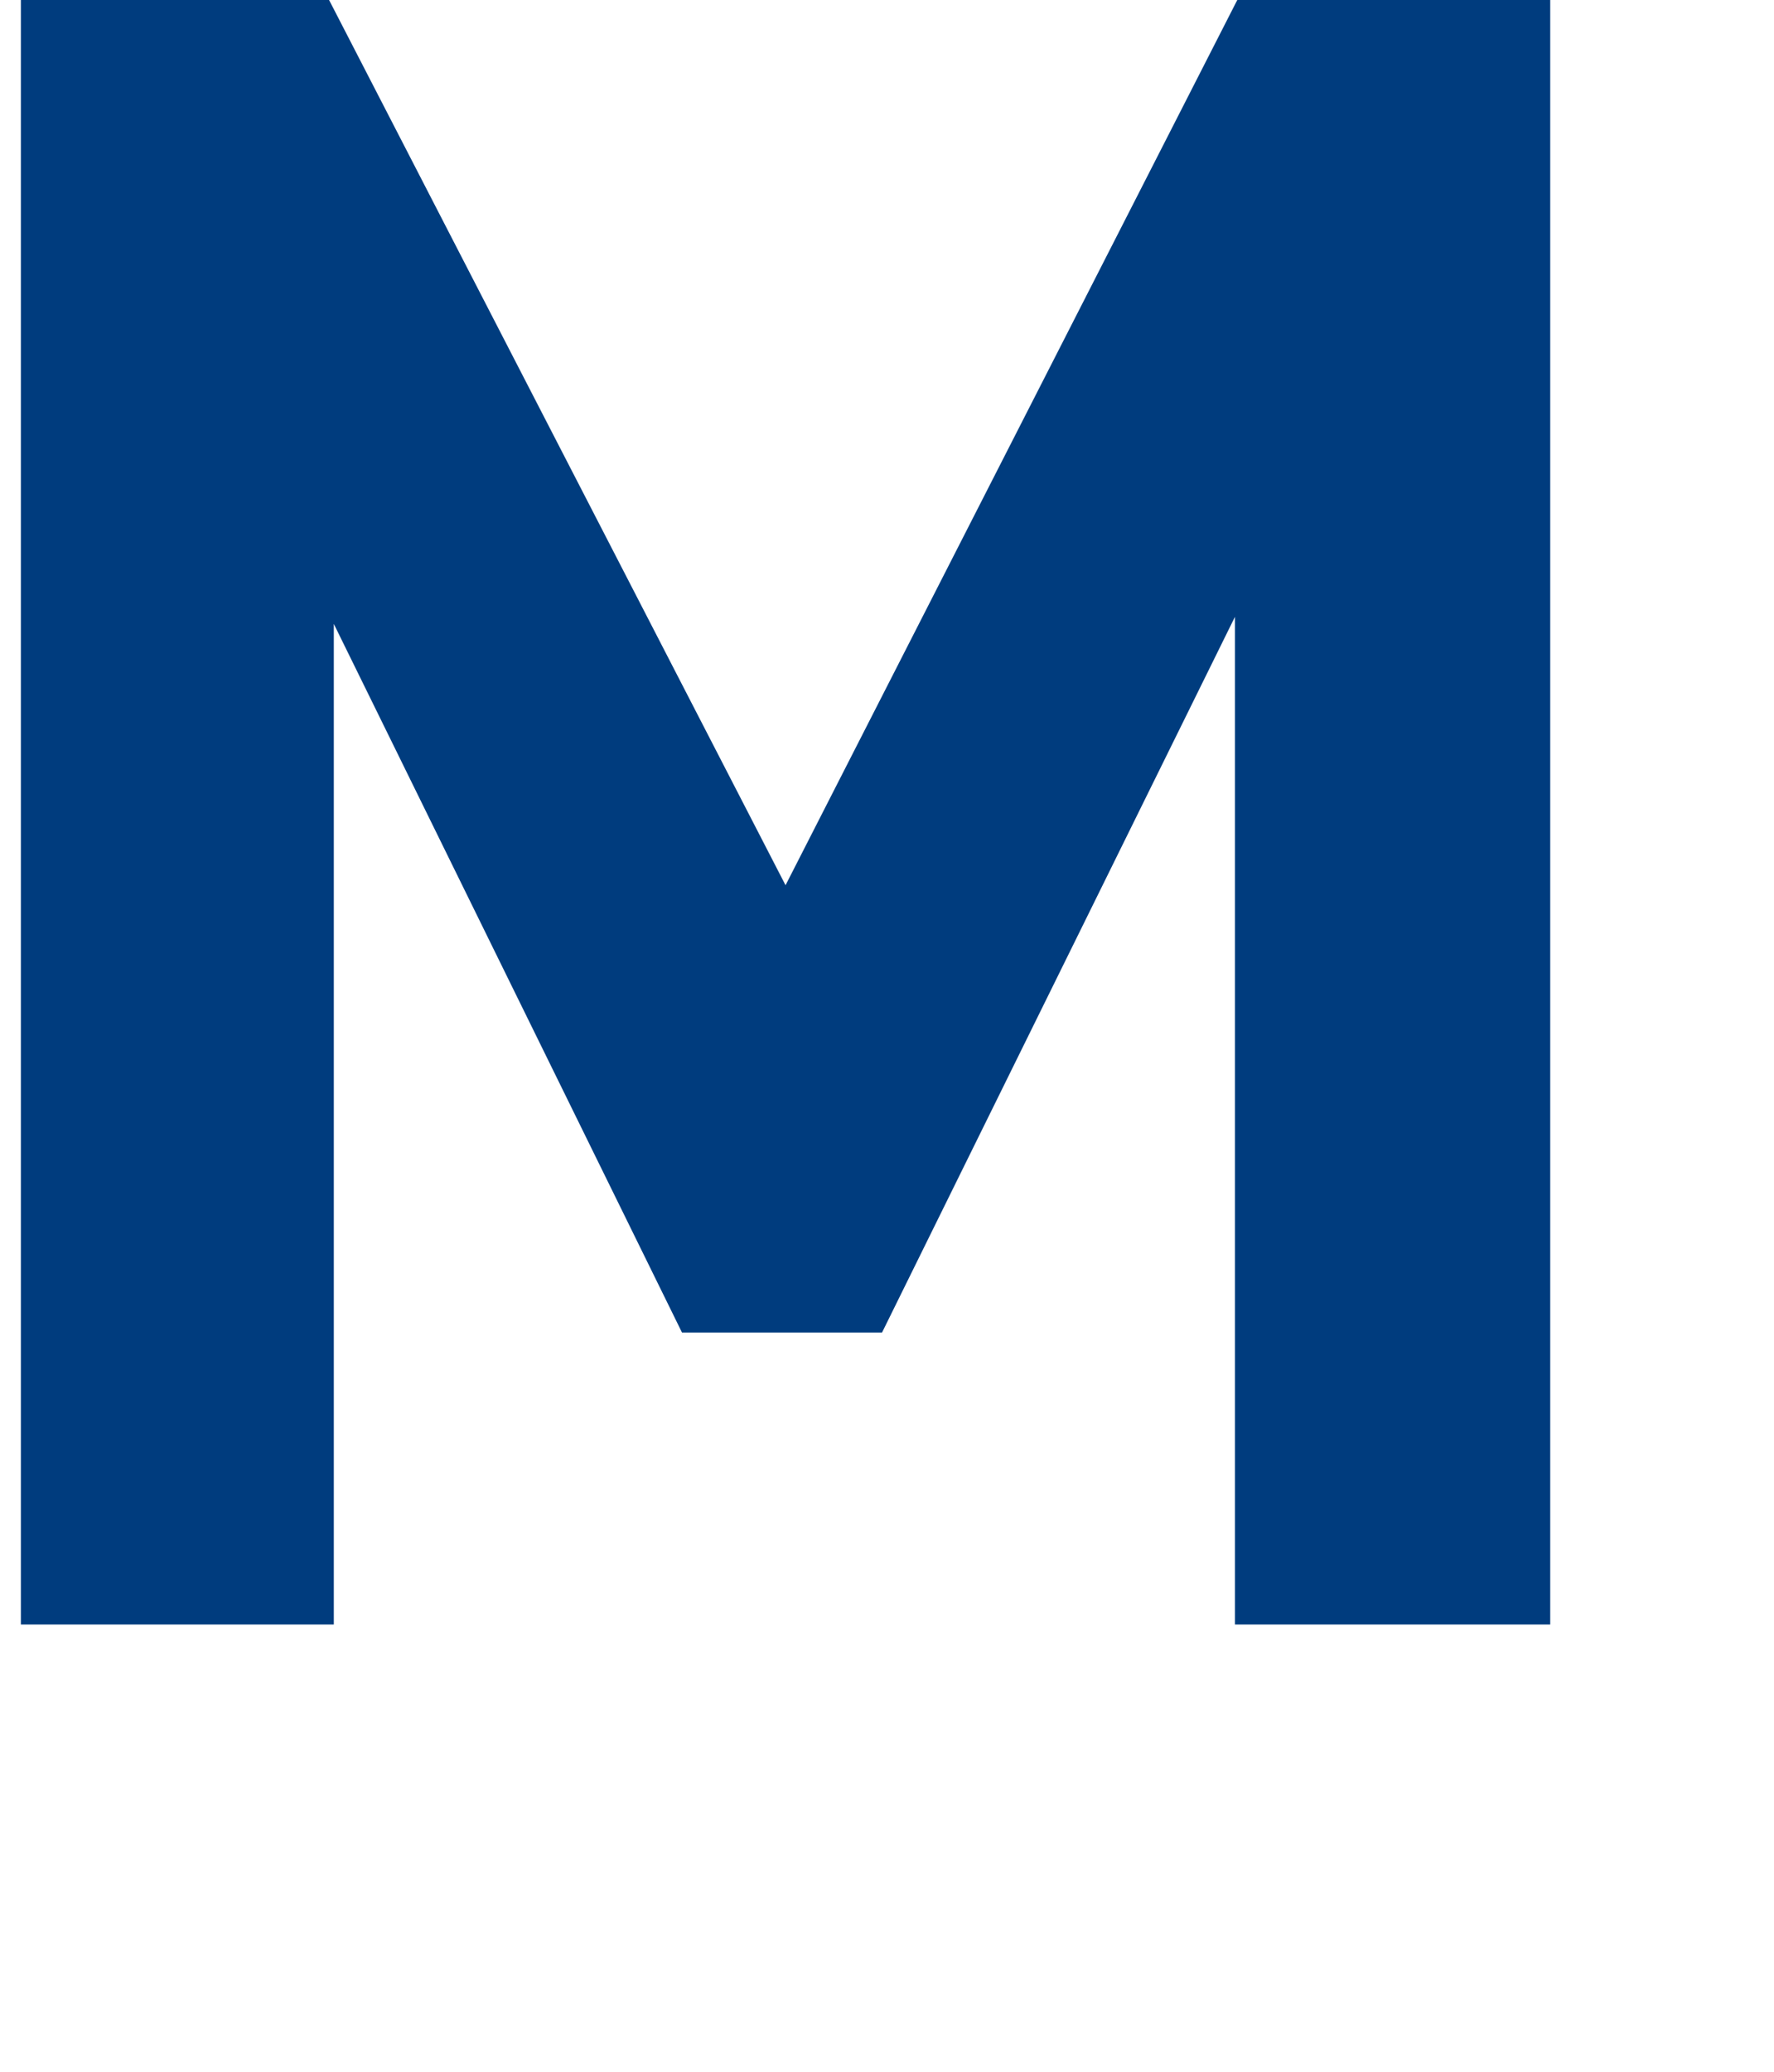 <?xml version="1.0" encoding="UTF-8"?>
<svg id="_レイヤー_1" data-name="レイヤー_1" xmlns="http://www.w3.org/2000/svg" viewBox="0 0 42 49.019">
  <defs>
    <style>
      .cls-1 {
        fill: #003c7e;
      }
    </style>
  </defs>
  <path class="cls-1" d="M18.598,20.944L29.293,0h7.409v38.435h-7.464V14.594l-8.356,16.934h-4.735L7.903,14.761v23.674H.494V0h7.297l10.807,20.944Z"/>
</svg>